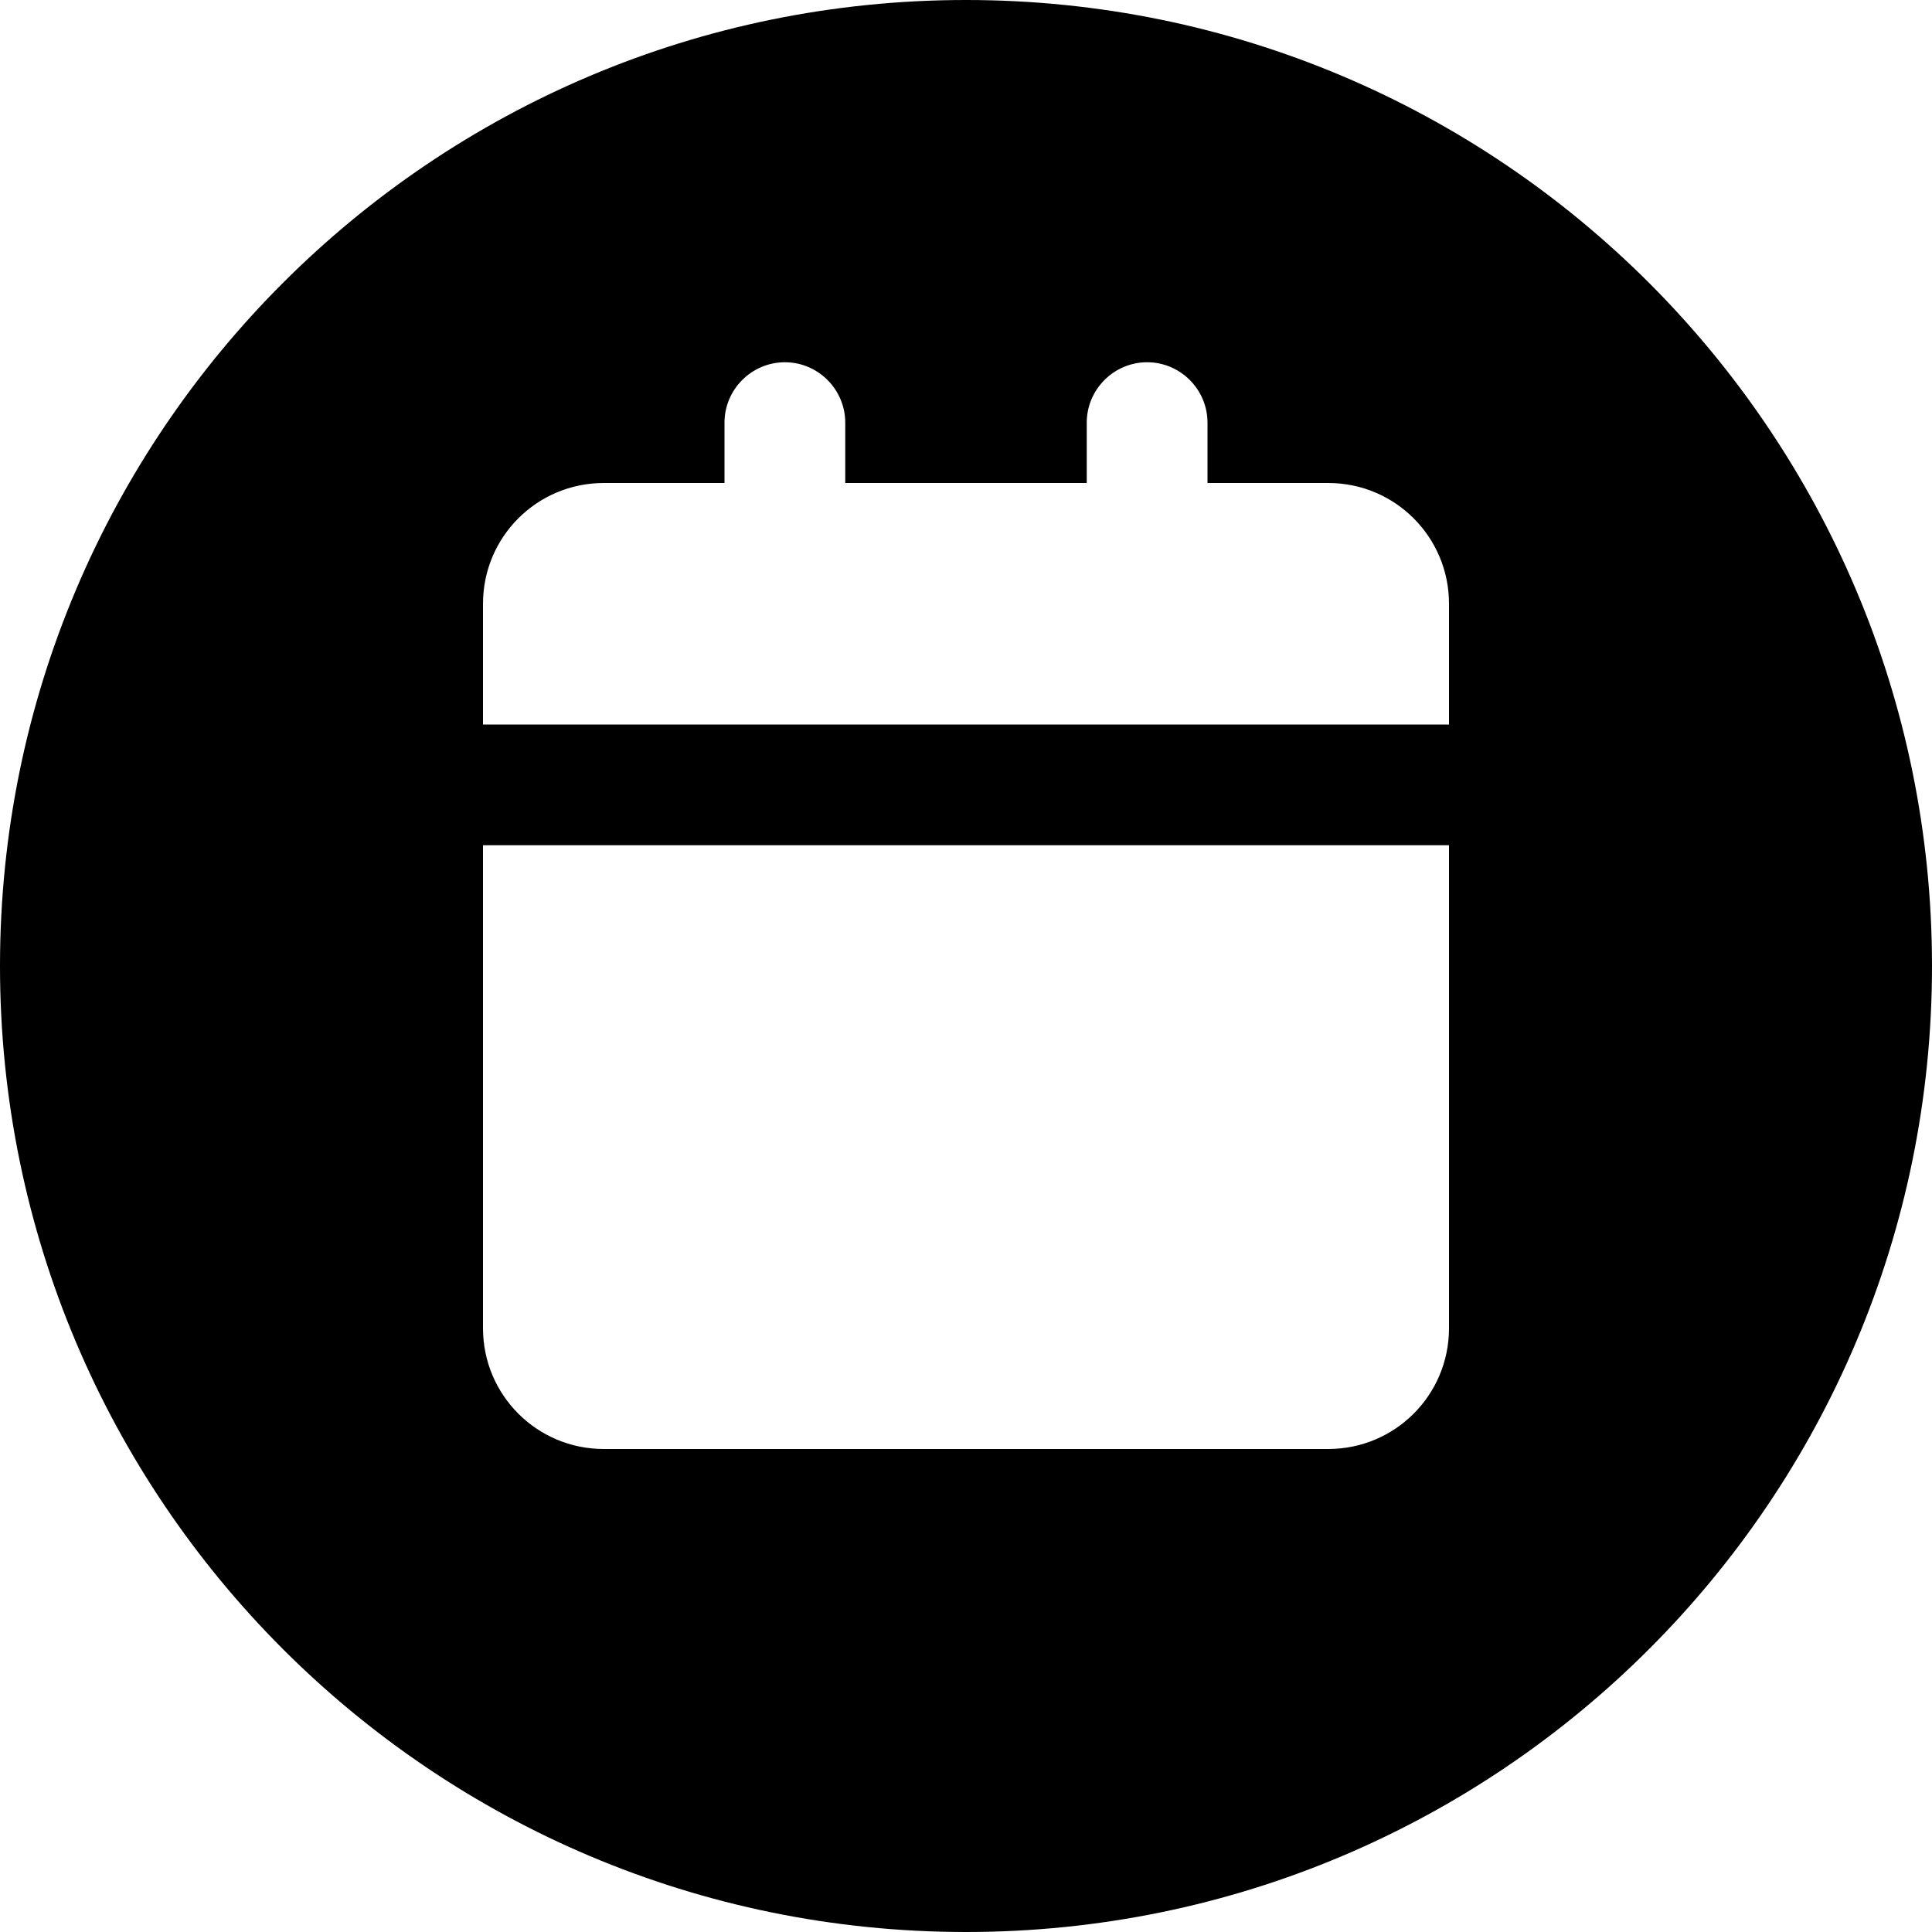 <svg xmlns="http://www.w3.org/2000/svg" viewBox="0 0 512 512"><!--! Font Awesome Pro 6.1.2 by @fontawesome - https://fontawesome.com License - https://fontawesome.com/license (Commercial License) Copyright 2022 Fonticons, Inc. --><path d="M0 256C0 114.6 114.6 0 256 0C397.4 0 512 114.6 512 256C512 397.4 397.4 512 256 512C114.6 512 0 397.4 0 256zM208 96C199.2 96 192 103.2 192 112V128H160C142.3 128 128 142.3 128 160V192H384V160C384 142.3 369.7 128 352 128H320V112C320 103.2 312.8 96 304 96C295.2 96 288 103.2 288 112V128H224V112C224 103.2 216.8 96 208 96zM160 384H352C369.7 384 384 369.7 384 352V224H128V352C128 369.7 142.3 384 160 384z"/></svg>